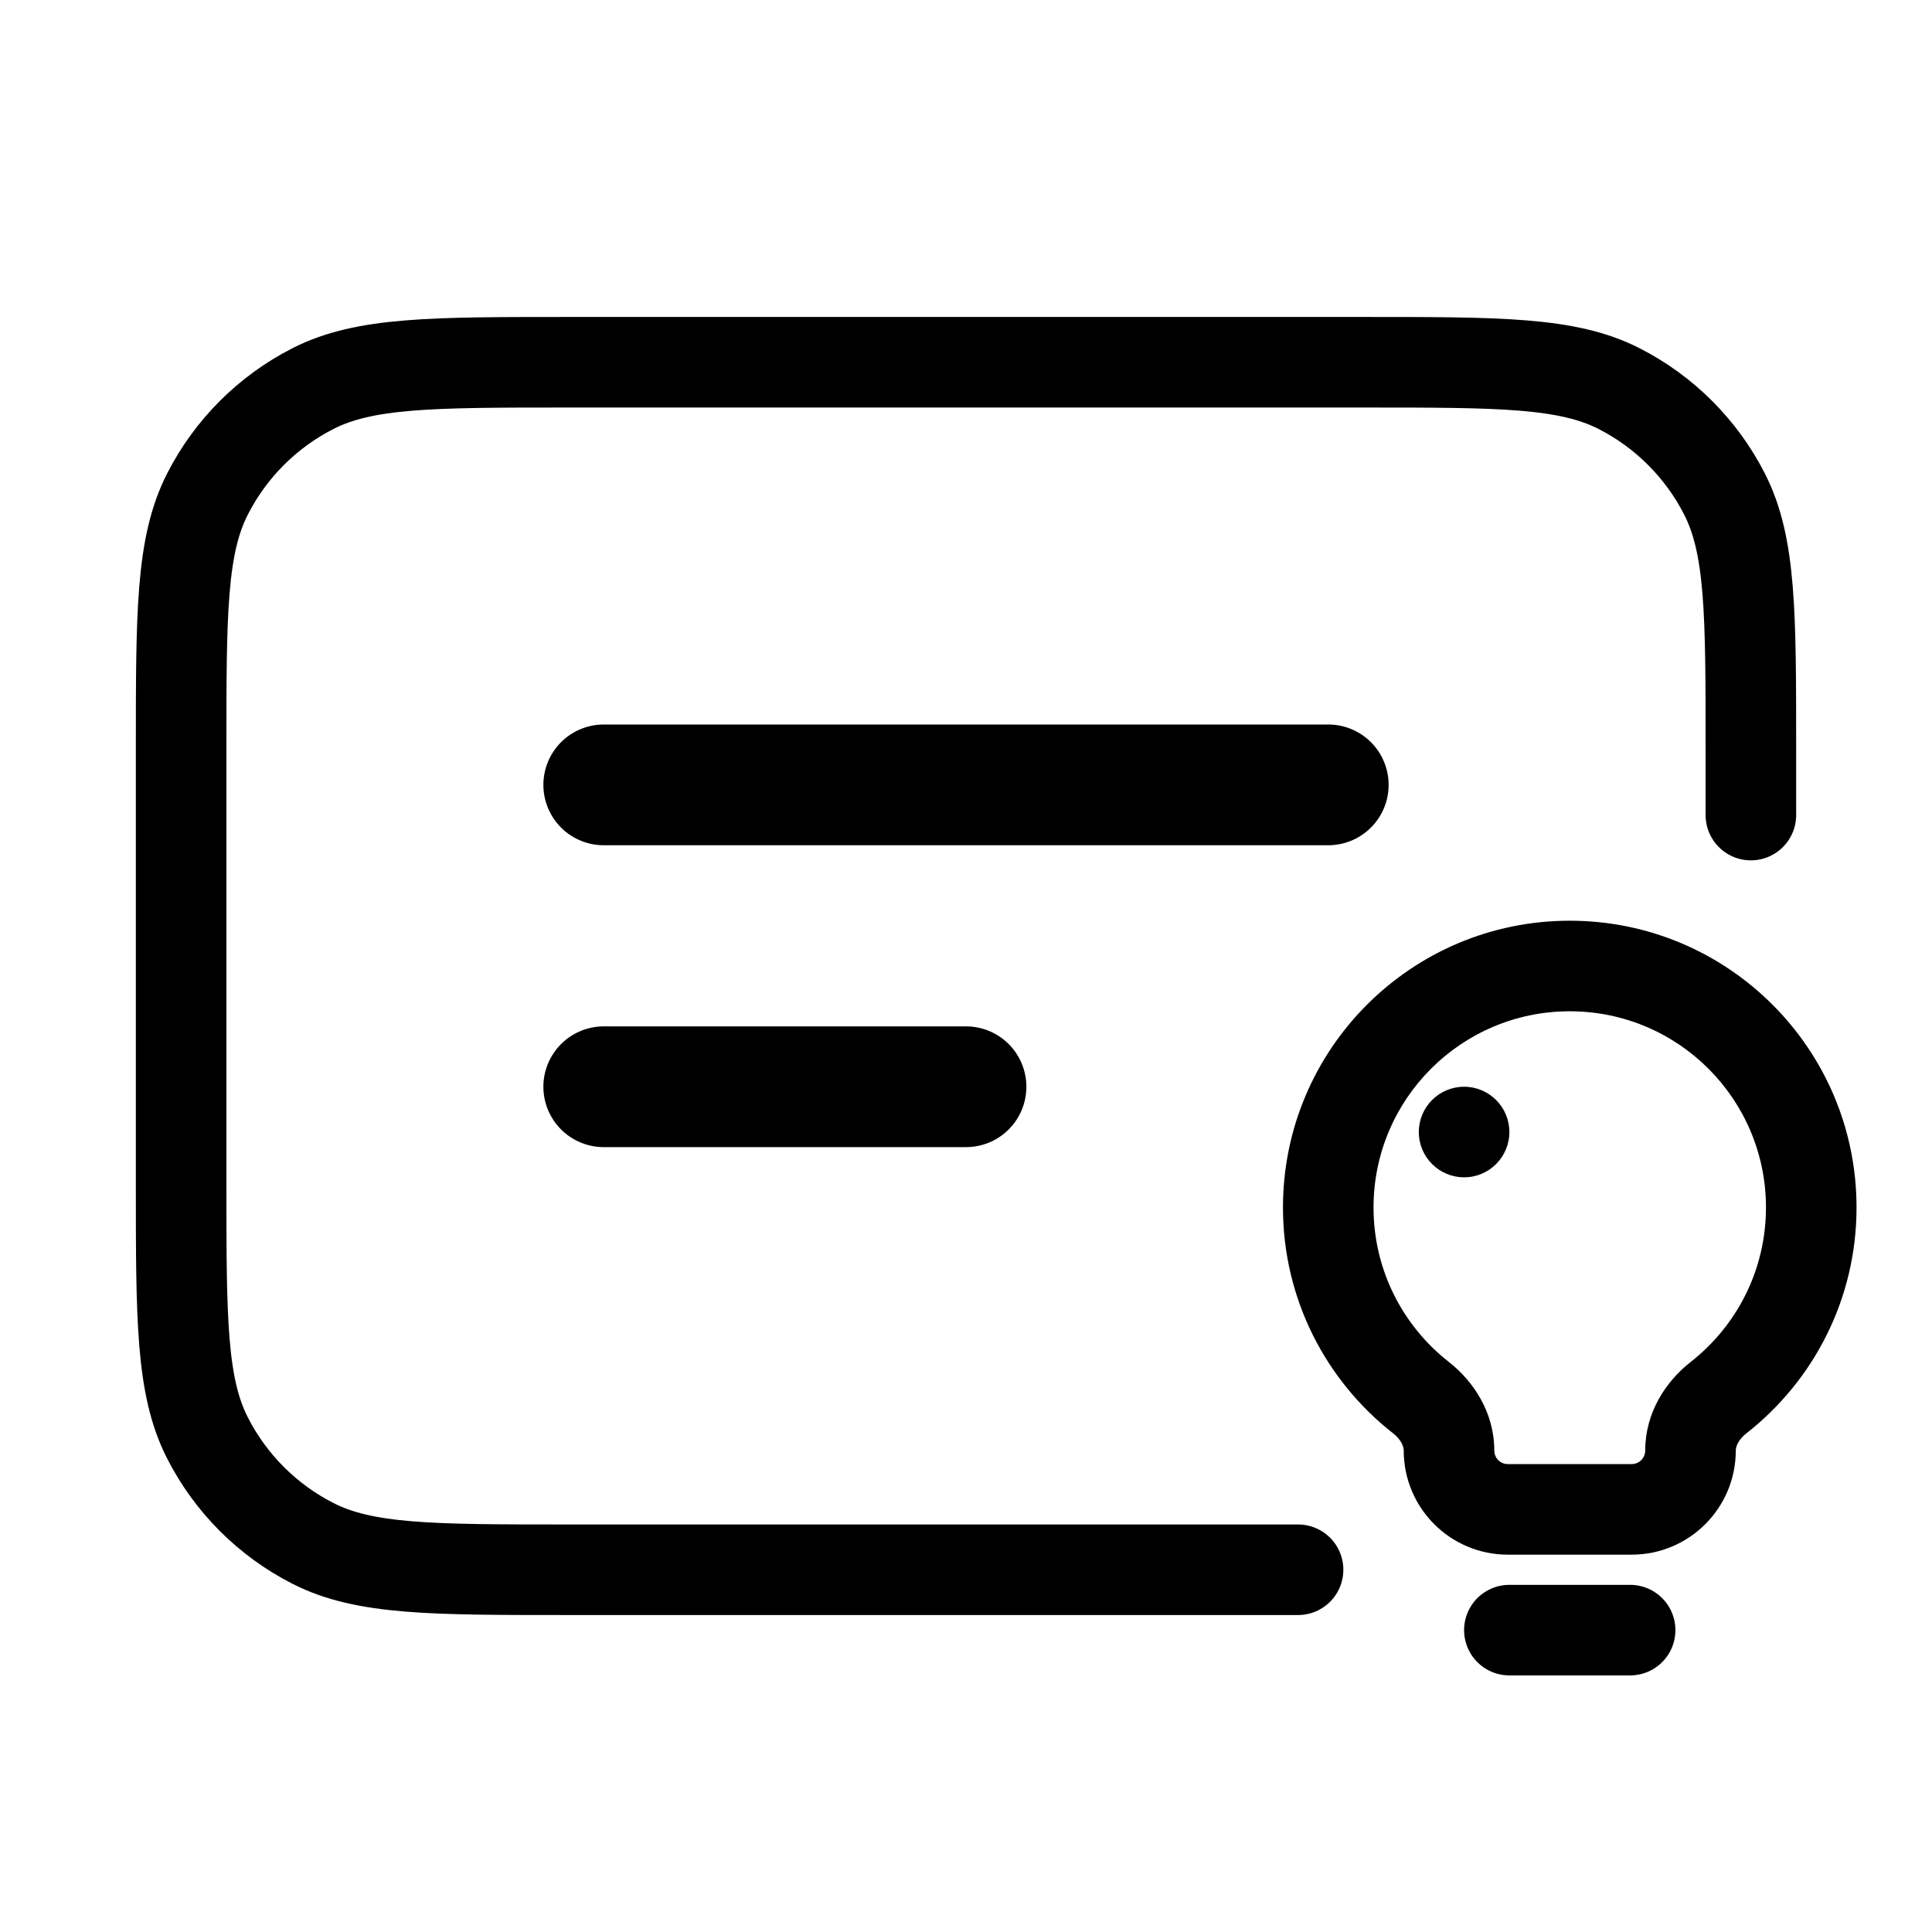 <svg width="64" height="64" viewBox="0 0 64 64" fill="none" xmlns="http://www.w3.org/2000/svg">
<path d="M58 27V24.8C58 20.32 58 18.079 57.128 16.368C56.361 14.863 55.137 13.639 53.632 12.872C51.921 12 49.68 12 45.2 12H18.8C14.32 12 12.079 12 10.368 12.872C8.863 13.639 7.639 14.863 6.872 16.368C6 18.079 6 20.32 6 24.8V39.2C6 43.68 6 45.921 6.872 47.632C7.639 49.137 8.863 50.361 10.368 51.128C12.079 52 14.32 52 18.8 52H43" stroke="black" stroke-width="3" stroke-linecap="round"/>
<path d="M52 32V33.5C55.59 33.5 58.5 36.41 58.5 40H60H61.5C61.5 34.753 57.247 30.5 52 30.5V32ZM60 40H58.5C58.5 42.077 57.527 43.925 56.005 45.117L56.93 46.297L57.855 47.478C60.071 45.742 61.5 43.039 61.5 40H60ZM54.051 50V48.5H49.949V50V51.5H54.051V50ZM47.07 46.297L47.995 45.117C46.473 43.925 45.5 42.077 45.5 40H44H42.5C42.5 43.039 43.929 45.742 46.145 47.478L47.07 46.297ZM44 40H45.5C45.5 36.41 48.41 33.5 52 33.5V32V30.5C46.753 30.5 42.5 34.753 42.5 40H44ZM48 48.051H49.5C49.5 46.787 48.812 45.757 47.995 45.117L47.07 46.297L46.145 47.478C46.423 47.696 46.5 47.923 46.5 48.051H48ZM49.949 50V48.5C49.701 48.5 49.5 48.299 49.5 48.051H48H46.5C46.5 49.956 48.044 51.5 49.949 51.5V50ZM56 48.051H54.5C54.5 48.299 54.299 48.5 54.051 48.5V50V51.5C55.956 51.5 57.5 49.956 57.5 48.051H56ZM56.93 46.297L56.005 45.117C55.188 45.757 54.5 46.787 54.5 48.051H56H57.5C57.5 47.923 57.577 47.696 57.855 47.478L56.93 46.297Z" fill="black"/>
<path d="M50 54H54" stroke="black" stroke-width="3" stroke-linecap="round"/>
<path d="M20 26L44 26" stroke="black" stroke-width="4" stroke-linecap="round"/>
<path d="M20 36H32" stroke="black" stroke-width="4" stroke-linecap="round"/>
<circle cx="48.5" cy="37.5" r="1.5" fill="black"/>
</svg>
